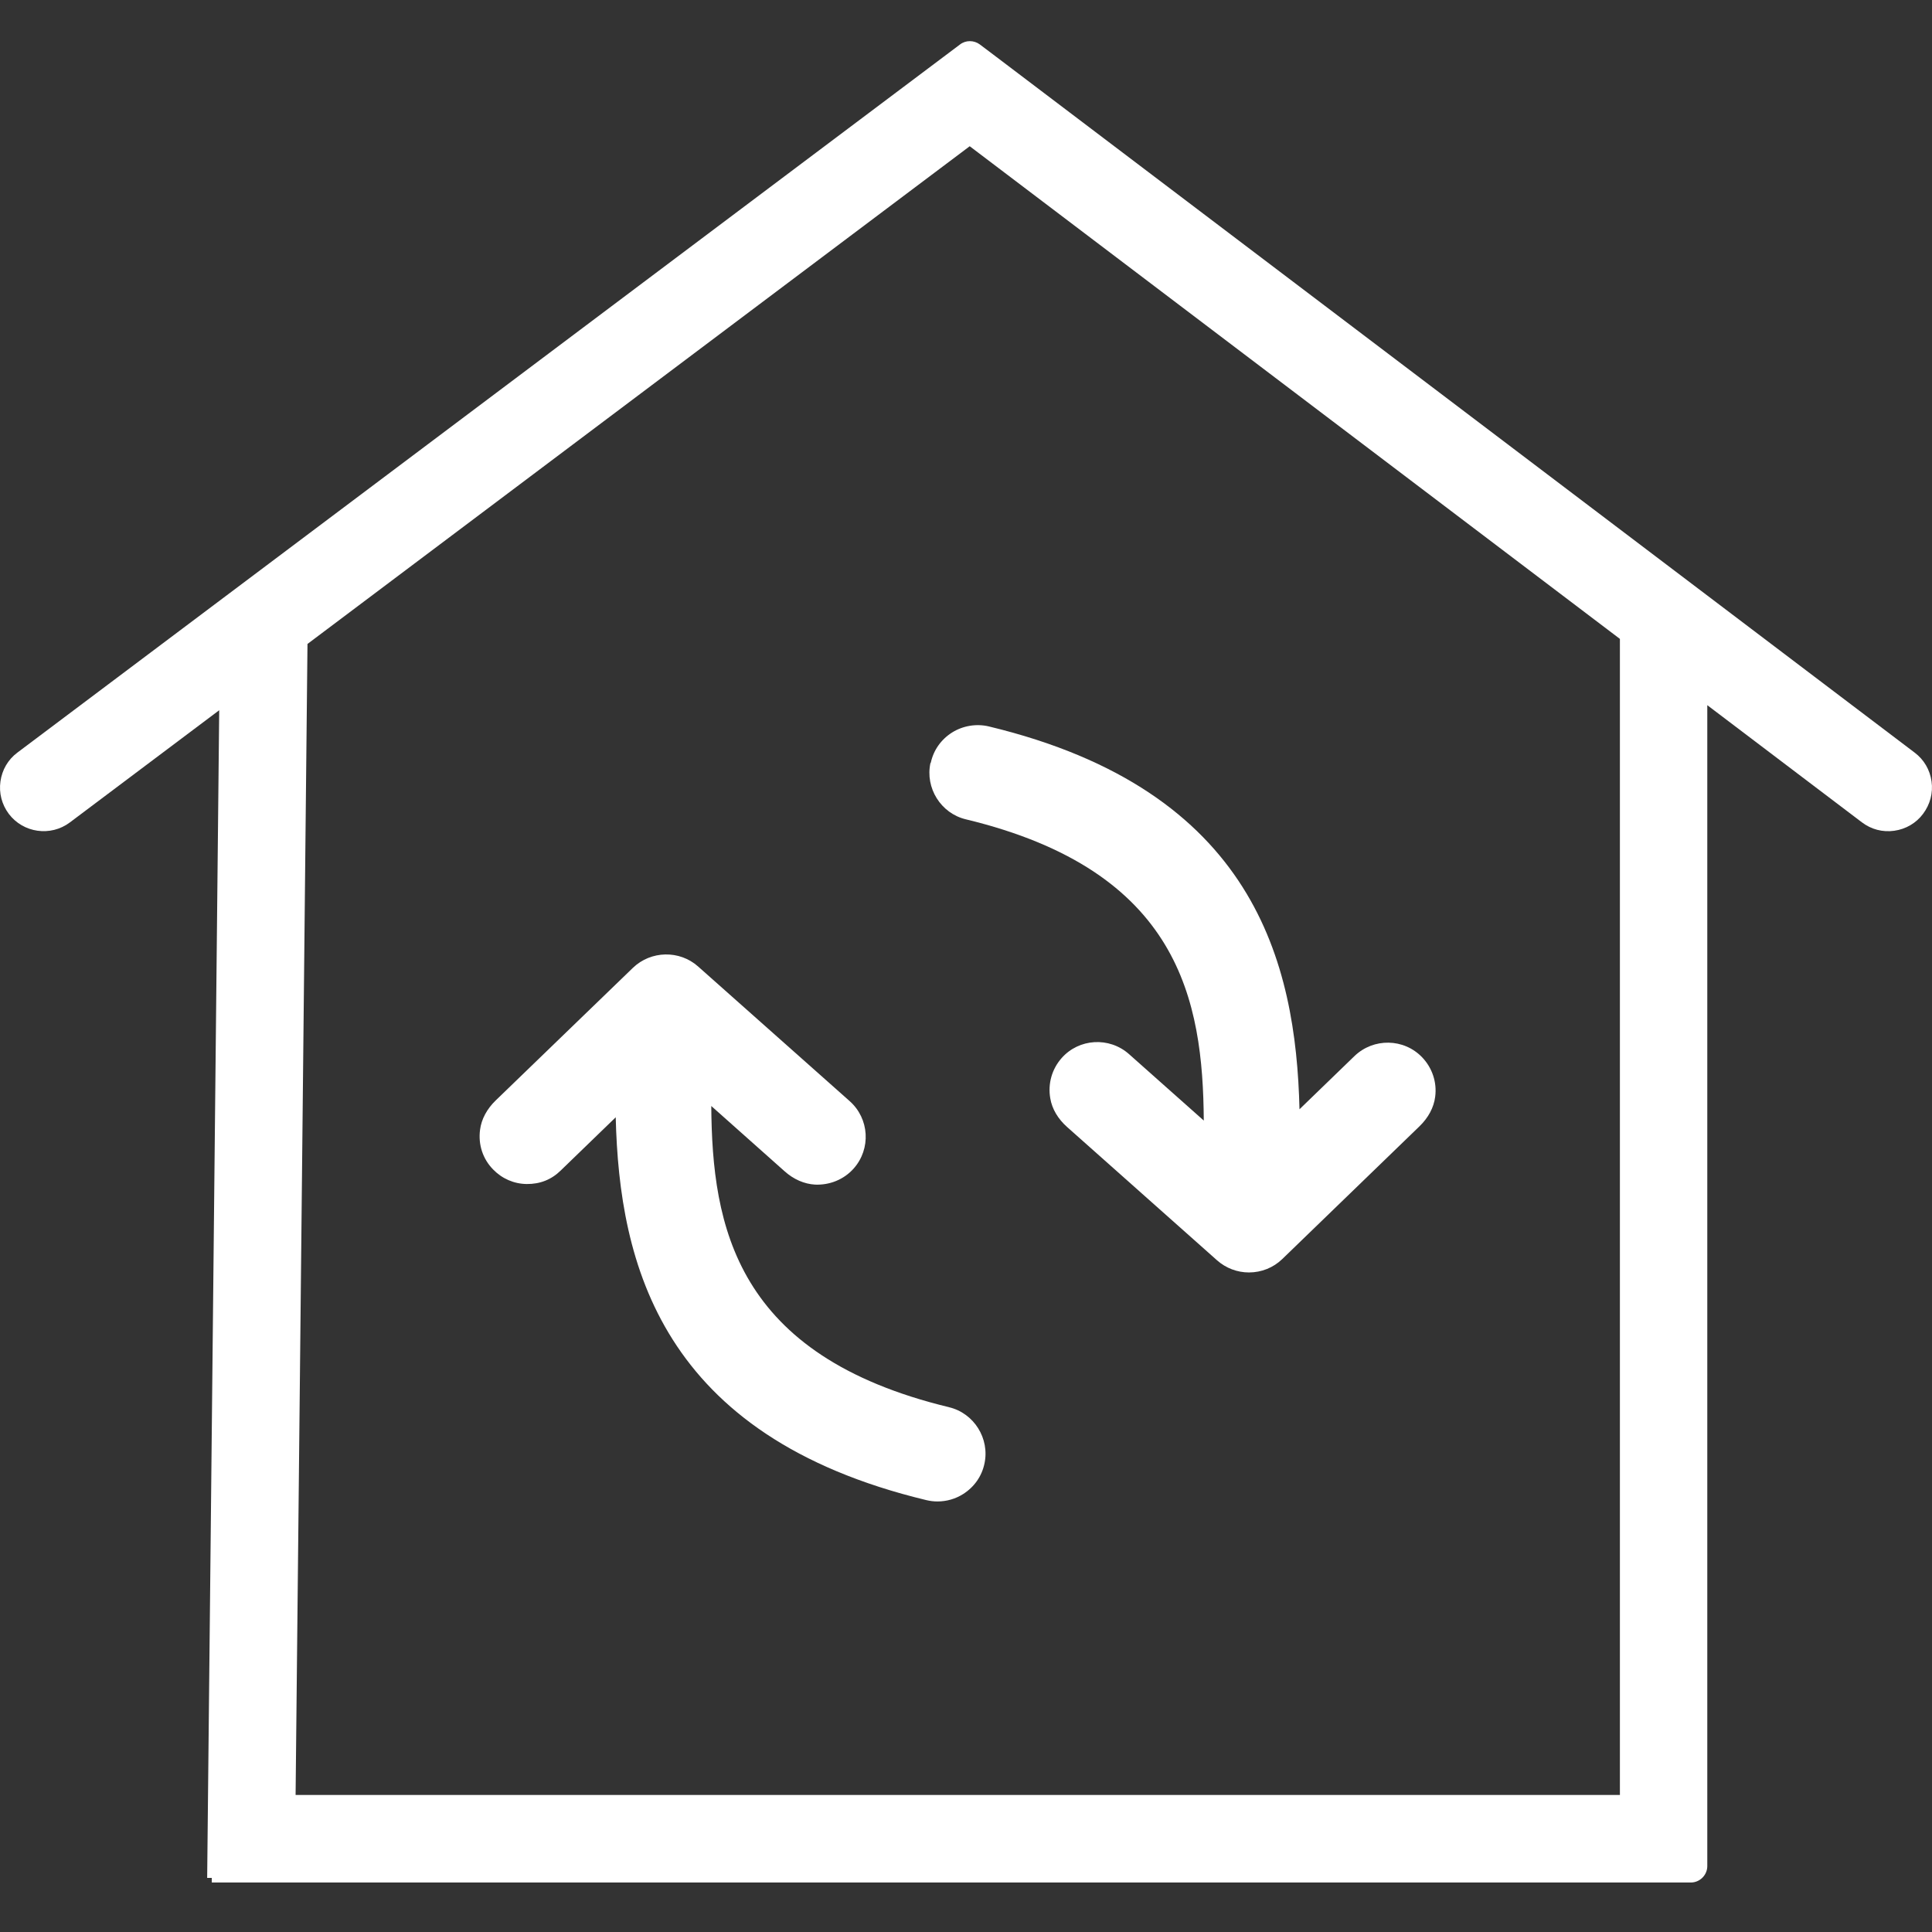 <svg xmlns="http://www.w3.org/2000/svg" id="Layer_1" data-name="Layer 1" viewBox="0 0 130 130"><rect x="0" y="0" width="130" height="130" fill="#333333" stroke="none"/><defs><style> .cls-1 { fill: #fff; } </style></defs><path class="cls-1" d="M129.97,52.58c-.11-.78-.51-1.47-1.14-1.94L67.03,3.82l-1.1-.83c-.39-.29-.94-.3-1.33,0L1.17,50.64c-.63.47-1.03,1.16-1.14,1.94s.09,1.55.56,2.18c.97,1.29,2.82,1.55,4.11.58l10.05-7.55-.81,78.57h.31v.31h99.52c.61,0,1.11-.5,1.11-1.11V47.45l10.4,7.88c.63.48,1.4.68,2.18.57.78-.11,1.47-.51,1.94-1.14.47-.63.68-1.4.57-2.18ZM109,42.99v77.79H19.89l.8-77.45L65.25,9.84l43.75,33.15Z"></path><path class="cls-1" d="M63.87,94.69c-14.4-3.47-15.95-12.19-16.01-20.27l4.92,4.38c.62.56,1.34.87,2.07.91.98.04,1.93-.34,2.59-1.08,1.18-1.33,1.06-3.36-.27-4.54l-10.2-9.06c-1.25-1.11-3.17-1.07-4.38.09l-9.23,8.92c-.6.58-.97,1.27-1.06,1.99-.13.99.19,1.96.88,2.66.6.62,1.4.97,2.26.98.9.01,1.67-.3,2.29-.91l3.7-3.58c.24,9.86,3.03,21.46,20.9,25.76.25.06.5.09.75.09.61,0,1.21-.17,1.73-.5.74-.47,1.25-1.19,1.43-2.04.37-1.69-.7-3.4-2.38-3.8Z"></path><path class="cls-1" d="M62.61,51.33c-.37,1.69.7,3.4,2.38,3.8,14.4,3.47,15.95,12.19,16.01,20.27l-5.03-4.47c-1.33-1.18-3.37-1.06-4.54.27-.65.74-.93,1.72-.76,2.7.12.72.52,1.39,1.14,1.94l10.09,8.97c.59.52,1.35.81,2.14.81.84,0,1.64-.32,2.24-.9l9.23-8.93c.6-.58.97-1.27,1.06-1.99.13-.98-.2-1.95-.88-2.66-1.23-1.28-3.27-1.31-4.55-.08l-3.7,3.58c-.24-9.86-3.03-21.46-20.9-25.76-.84-.2-1.75-.05-2.48.41-.74.47-1.25,1.19-1.43,2.04Z"></path></svg>